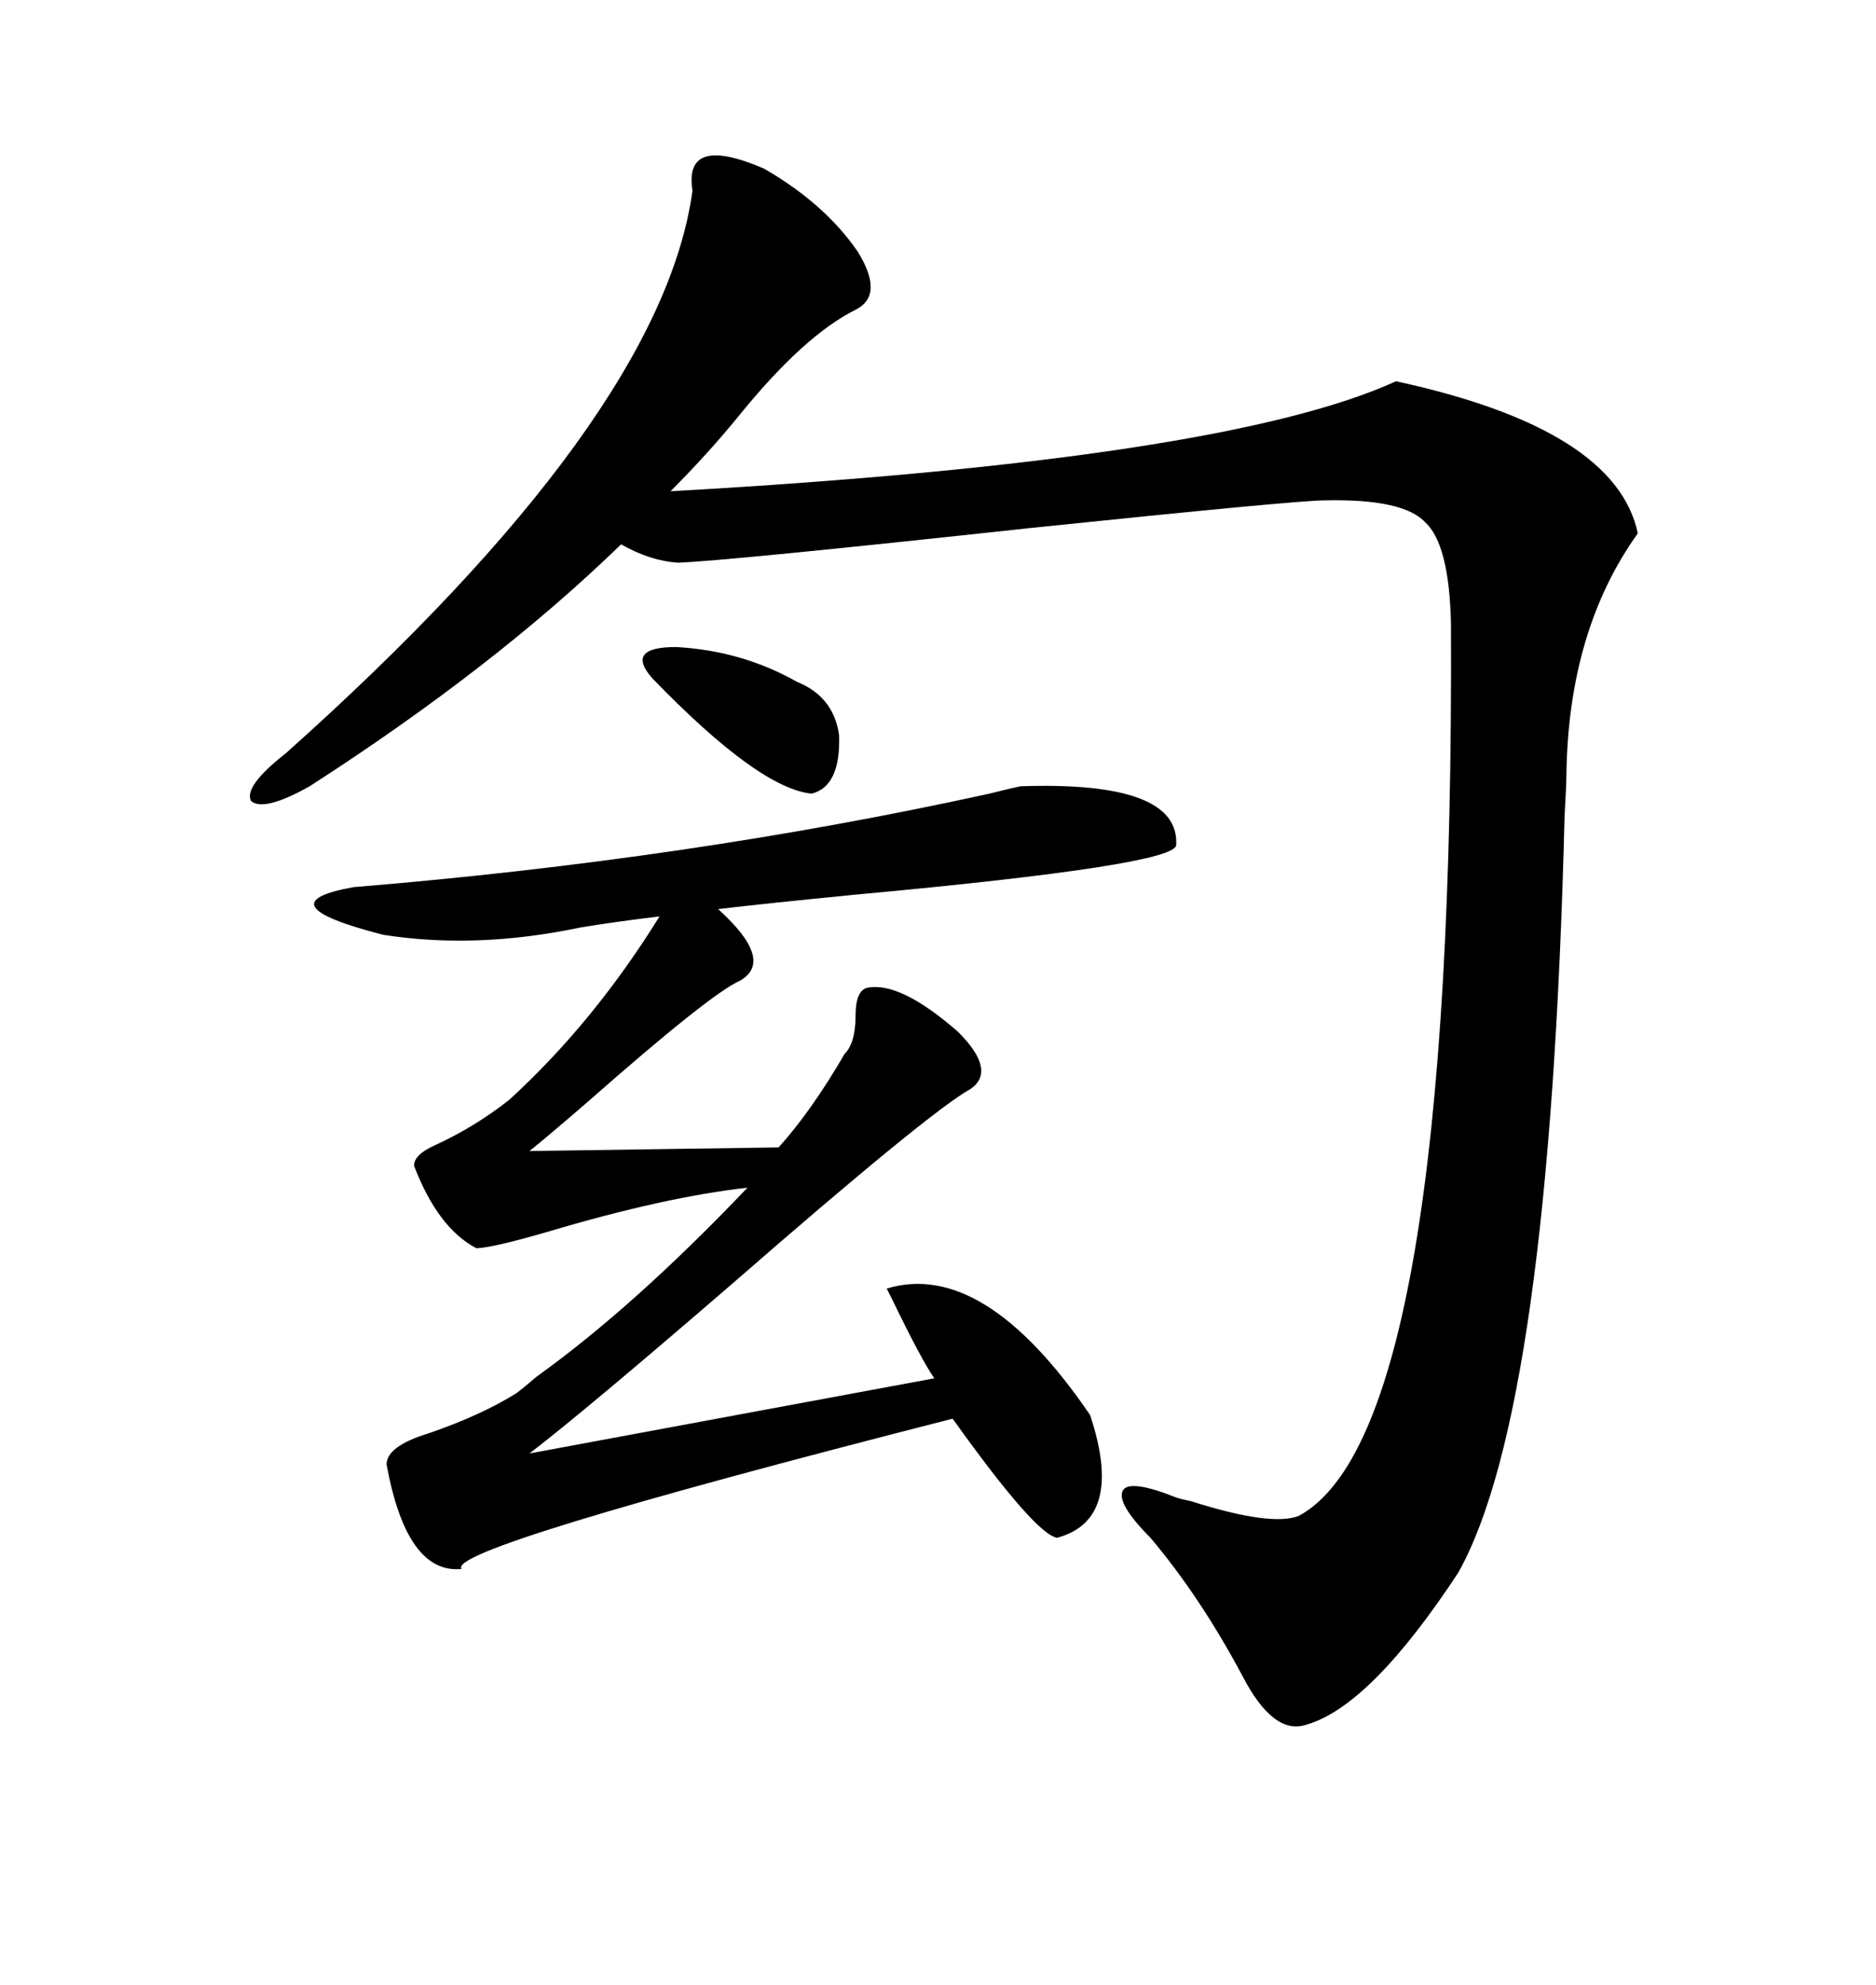 <svg xmlns="http://www.w3.org/2000/svg" xmlns:xlink="http://www.w3.org/1999/xlink" width="300" height="317.285"><path d="M110.74 30.47L110.74 30.47Q109.28 21.39 122.17 26.95L122.17 26.95Q131.84 32.52 137.11 40.14L137.11 40.14Q141.50 47.17 136.82 49.51L136.82 49.51Q128.61 53.61 118.36 66.21L118.36 66.21Q113.38 72.36 107.23 78.52L107.23 78.52Q195.70 73.54 223.24 60.94L223.24 60.94Q258.40 68.55 261.91 85.25L261.91 85.25Q250.78 100.78 250.49 123.93L250.49 123.93Q250.49 125.39 250.20 130.37L250.20 130.37Q247.85 225.29 233.20 251.37L233.20 251.37Q219.14 272.75 208.89 275.68L208.89 275.68Q203.61 277.44 198.63 267.77L198.63 267.77Q191.89 255.18 183.98 245.80L183.98 245.80Q178.42 240.23 179.59 238.18L179.59 238.18Q180.76 236.43 188.09 239.36L188.09 239.36Q188.96 239.65 190.43 239.94L190.43 239.94Q203.32 244.04 207.71 242.29L207.71 242.29Q232.62 228.81 232.03 99.61L232.03 99.61Q231.74 87.01 227.93 83.50L227.93 83.50Q224.41 79.69 211.82 79.98L211.82 79.98Q207.42 79.98 164.94 84.38L164.94 84.38Q116.31 89.65 108.40 89.94L108.40 89.94Q104.00 89.65 99.32 87.01L99.32 87.01Q79.10 106.64 49.51 125.68L49.51 125.68Q42.19 129.79 40.14 128.03L40.14 128.03Q38.96 125.68 45.70 120.41L45.70 120.41Q105.76 66.80 110.74 30.47ZM163.18 125.68L163.18 125.68Q188.67 124.80 188.09 135.06L188.09 135.06Q188.09 138.28 137.11 142.97L137.11 142.97Q122.17 144.43 114.84 145.31L114.84 145.31Q123.93 153.52 118.36 156.74L118.36 156.74Q113.67 158.79 94.04 176.07L94.04 176.07Q87.60 181.64 84.67 183.98L84.67 183.98L124.51 183.40Q129.79 177.54 135.06 168.46L135.06 168.46Q136.82 166.70 136.82 162.30L136.82 162.30Q136.82 158.50 138.57 157.91L138.57 157.91Q143.85 156.74 153.22 164.94L153.22 164.94Q159.38 171.09 155.27 174.02L155.27 174.02Q148.83 177.54 116.89 205.37L116.89 205.37Q93.46 225.59 84.67 232.32L84.67 232.32L149.41 220.31Q147.36 217.38 142.68 207.71L142.68 207.71Q142.09 206.54 141.80 205.96L141.80 205.96Q157.32 201.27 174.32 226.17L174.32 226.17Q179.88 242.87 169.04 245.80L169.04 245.80Q165.53 245.21 152.34 226.76L152.34 226.76Q70.90 247.56 73.83 250.78L73.83 250.78Q65.04 251.66 61.82 234.08L61.82 234.08Q61.82 231.15 68.55 229.10L68.55 229.10Q77.05 226.17 82.62 222.66L82.62 222.66Q83.79 221.78 85.84 220.02L85.84 220.02Q101.37 208.89 119.53 189.84L119.53 189.84Q106.35 191.31 87.60 196.88L87.60 196.88Q78.52 199.51 76.17 199.51L76.17 199.51Q70.02 196.29 66.21 186.33L66.21 186.33Q66.21 184.57 69.43 183.11L69.43 183.11Q75.88 180.18 81.45 175.78L81.45 175.78Q94.92 163.48 105.47 146.48L105.47 146.48Q98.14 147.36 92.87 148.24L92.87 148.24Q76.17 151.76 61.23 149.41L61.23 149.41Q41.89 144.43 56.54 141.80L56.54 141.80Q110.16 137.40 158.20 126.86L158.20 126.86Q161.72 125.98 163.18 125.68ZM104.30 108.40L104.30 108.40Q99.90 103.42 108.11 103.42L108.11 103.42Q118.65 104.00 127.44 108.98L127.44 108.98Q133.30 111.33 134.18 117.48L134.18 117.48Q134.47 125.68 129.79 126.86L129.79 126.86Q121.29 125.98 104.30 108.40Z"/></svg>